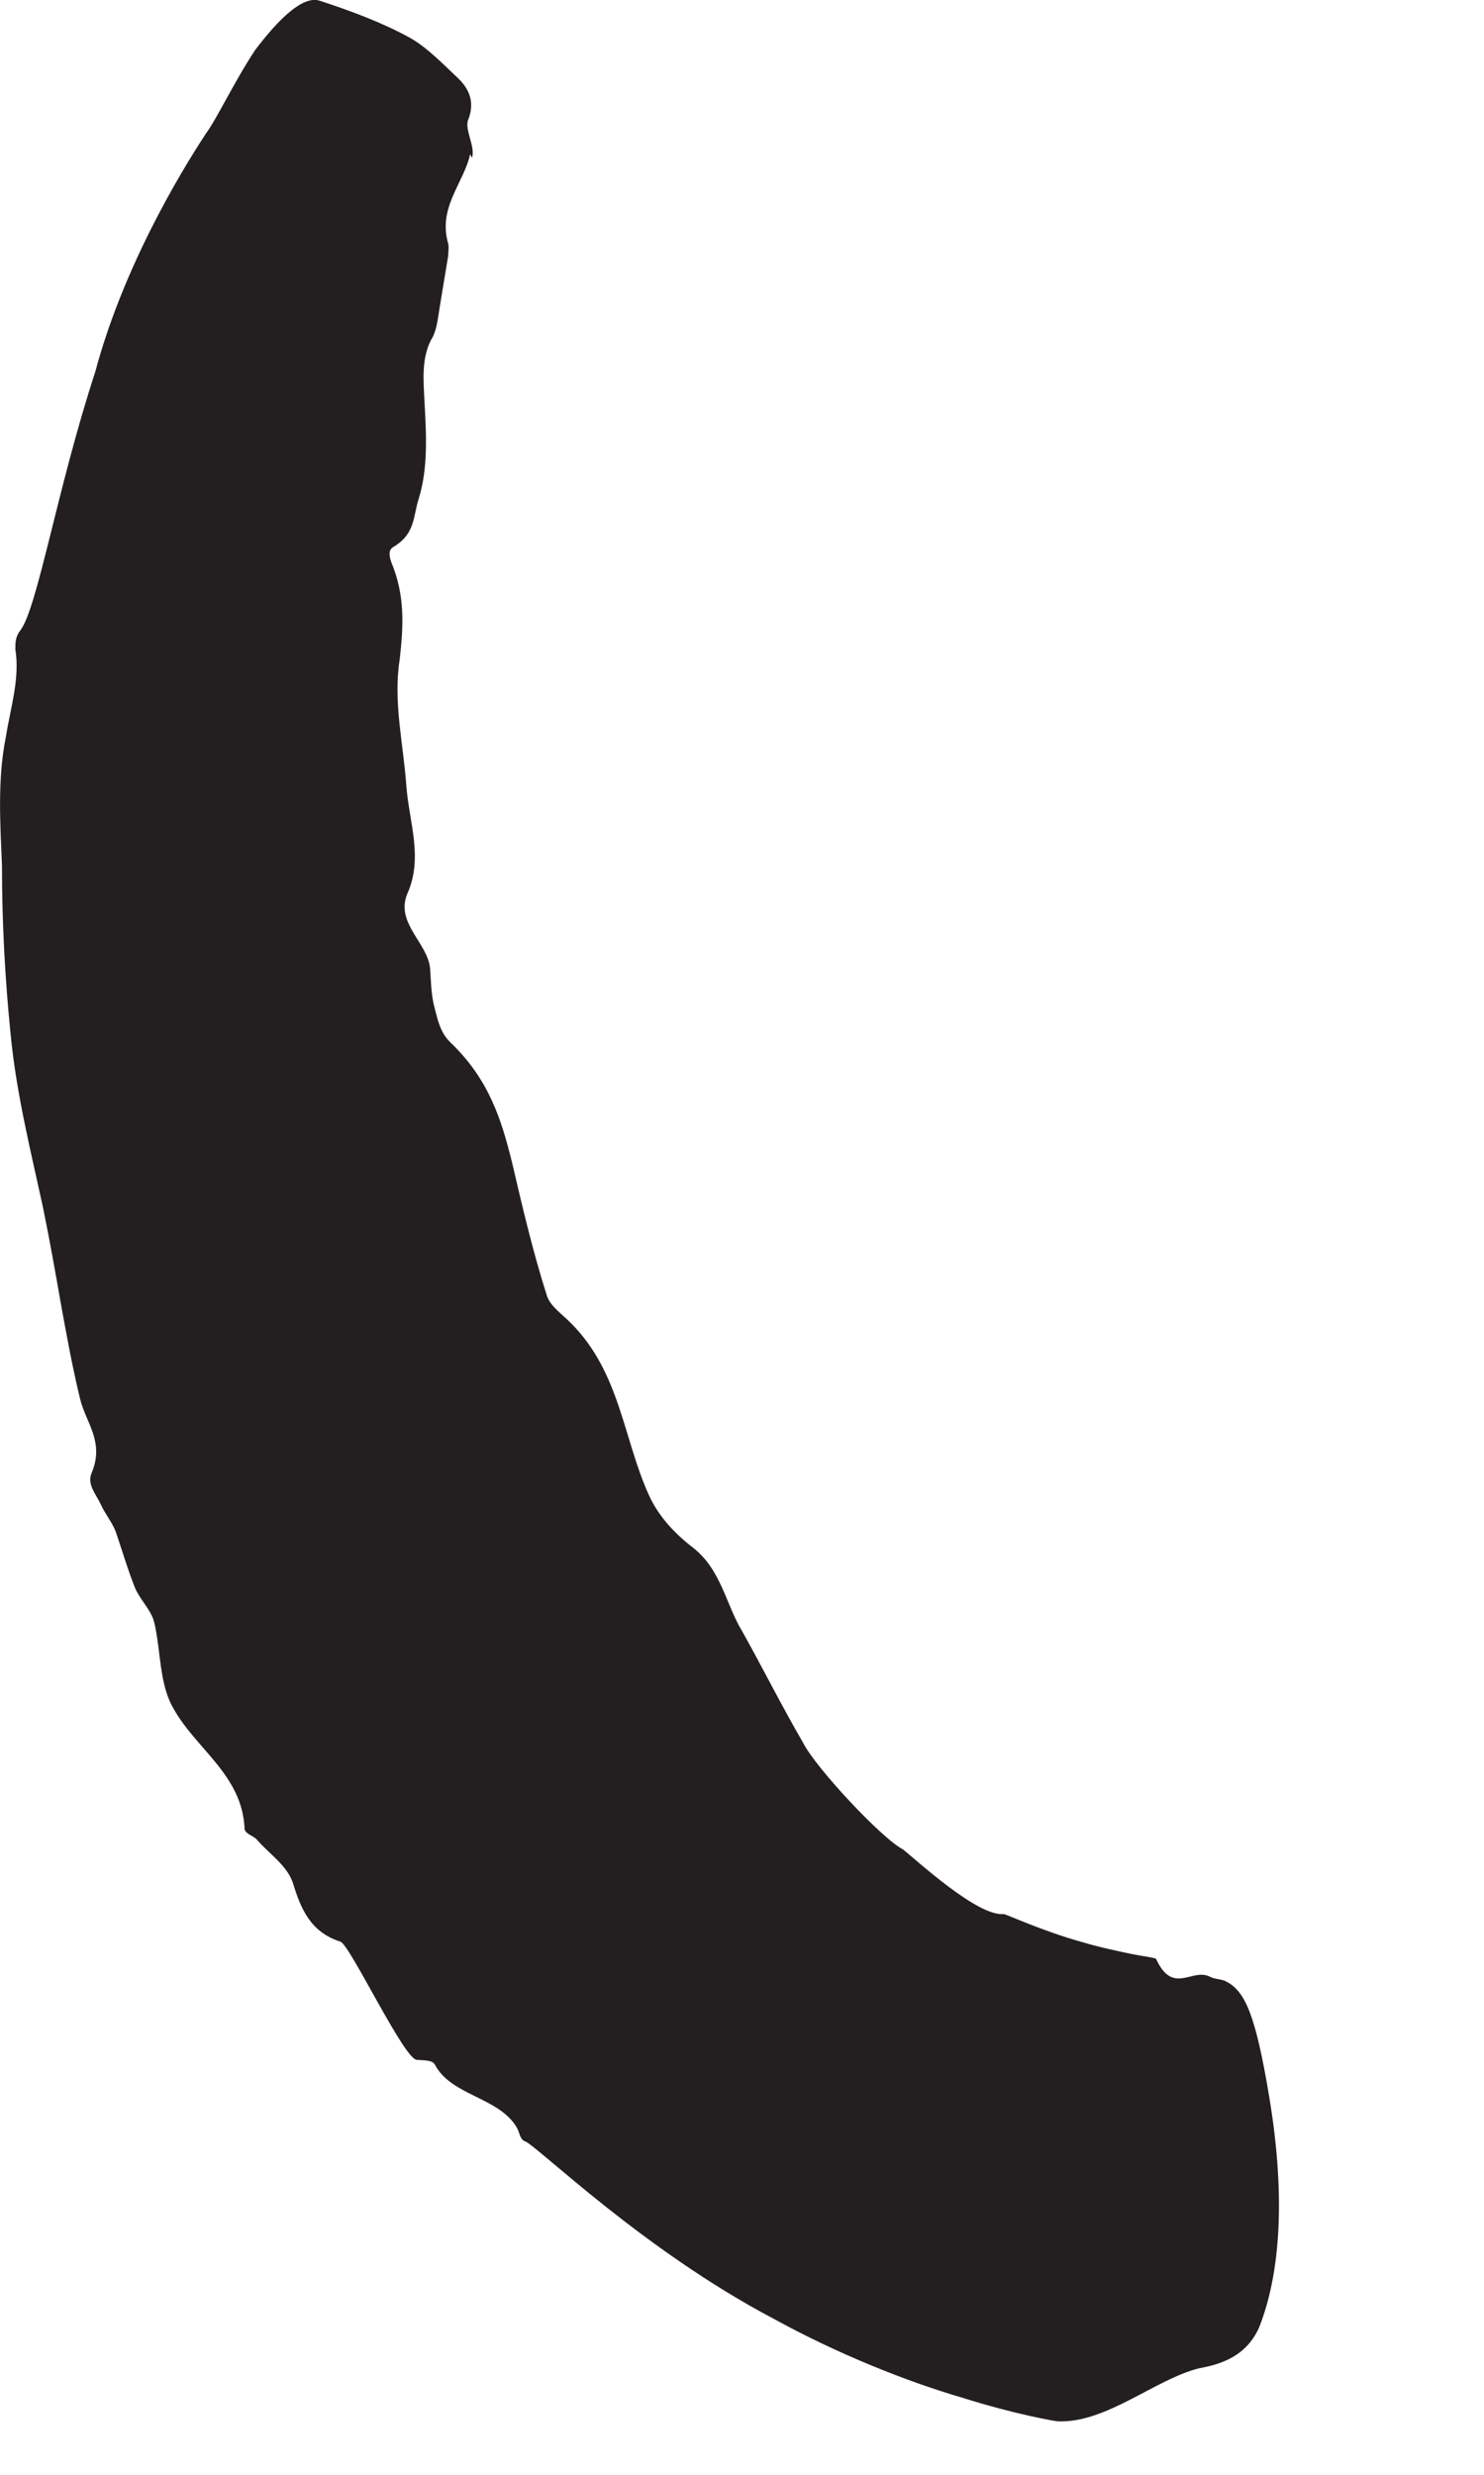<?xml version="1.0" encoding="utf-8"?>
<svg xmlns="http://www.w3.org/2000/svg" fill="none" height="100%" overflow="visible" preserveAspectRatio="none" style="display: block;" viewBox="0 0 6 10" width="100%">
<path d="M1.901 0.623C1.874 0.742 1.77 0.838 1.812 0.984C1.816 0.999 1.812 1.019 1.812 1.034L1.777 1.246C1.77 1.288 1.766 1.338 1.743 1.373C1.704 1.449 1.712 1.534 1.716 1.619C1.724 1.757 1.731 1.892 1.693 2.015C1.67 2.084 1.681 2.157 1.589 2.211C1.57 2.223 1.574 2.246 1.581 2.269C1.639 2.407 1.631 2.53 1.616 2.665C1.589 2.834 1.631 3.007 1.643 3.176C1.654 3.323 1.712 3.465 1.647 3.611C1.597 3.73 1.731 3.811 1.739 3.915C1.743 3.969 1.743 4.023 1.758 4.076C1.77 4.123 1.781 4.173 1.82 4.211C1.977 4.361 2.027 4.523 2.07 4.696C2.112 4.876 2.154 5.057 2.212 5.238C2.227 5.28 2.274 5.311 2.308 5.346C2.508 5.546 2.52 5.815 2.624 6.042C2.662 6.126 2.727 6.196 2.801 6.253C2.916 6.342 2.935 6.484 3.001 6.592C3.085 6.742 3.162 6.896 3.247 7.042C3.297 7.142 3.566 7.43 3.651 7.473C3.704 7.515 3.954 7.746 4.058 7.734C4.066 7.734 4.216 7.803 4.37 7.846C4.447 7.869 4.52 7.884 4.577 7.896C4.635 7.907 4.67 7.911 4.674 7.915C4.743 8.065 4.82 7.949 4.893 7.988C4.916 7.999 4.939 7.996 4.958 8.007C5.035 8.046 5.077 8.146 5.131 8.469C5.193 8.838 5.185 9.161 5.093 9.399C5.043 9.519 4.939 9.553 4.851 9.569C4.674 9.611 4.474 9.792 4.277 9.784C4.27 9.784 4.108 9.757 3.889 9.688C3.666 9.623 3.385 9.511 3.127 9.369C2.601 9.092 2.177 8.676 2.124 8.653C2.101 8.646 2.101 8.615 2.089 8.596C2.016 8.473 1.824 8.469 1.758 8.342C1.747 8.323 1.712 8.326 1.685 8.323C1.635 8.323 1.416 7.861 1.377 7.846C1.254 7.807 1.216 7.711 1.185 7.611C1.162 7.538 1.089 7.492 1.039 7.434C1.027 7.419 0.993 7.411 0.989 7.392C0.981 7.173 0.793 7.069 0.701 6.903C0.643 6.803 0.651 6.673 0.624 6.557C0.612 6.507 0.57 6.469 0.547 6.419C0.516 6.342 0.493 6.261 0.466 6.184C0.451 6.149 0.424 6.115 0.408 6.08C0.389 6.038 0.351 5.999 0.37 5.953C0.424 5.826 0.347 5.749 0.324 5.653C0.293 5.526 0.27 5.399 0.247 5.273C0.224 5.142 0.201 5.011 0.174 4.88C0.124 4.649 0.066 4.419 0.043 4.18C0.02 3.953 0.008 3.726 0.008 3.499C0.001 3.326 -0.011 3.149 0.024 2.976C0.043 2.857 0.081 2.742 0.062 2.623C0.062 2.599 0.062 2.573 0.081 2.549C0.151 2.461 0.231 1.973 0.385 1.503C0.512 1.026 0.789 0.607 0.831 0.542C0.877 0.48 0.947 0.33 1.031 0.203C1.124 0.08 1.224 -0.02 1.293 0.003C1.424 0.046 1.547 0.092 1.658 0.153C1.727 0.192 1.789 0.257 1.851 0.315C1.908 0.369 1.916 0.426 1.893 0.484C1.877 0.523 1.924 0.596 1.908 0.638L1.901 0.623Z" fill="#231F20" id="Vector"/>
</svg>